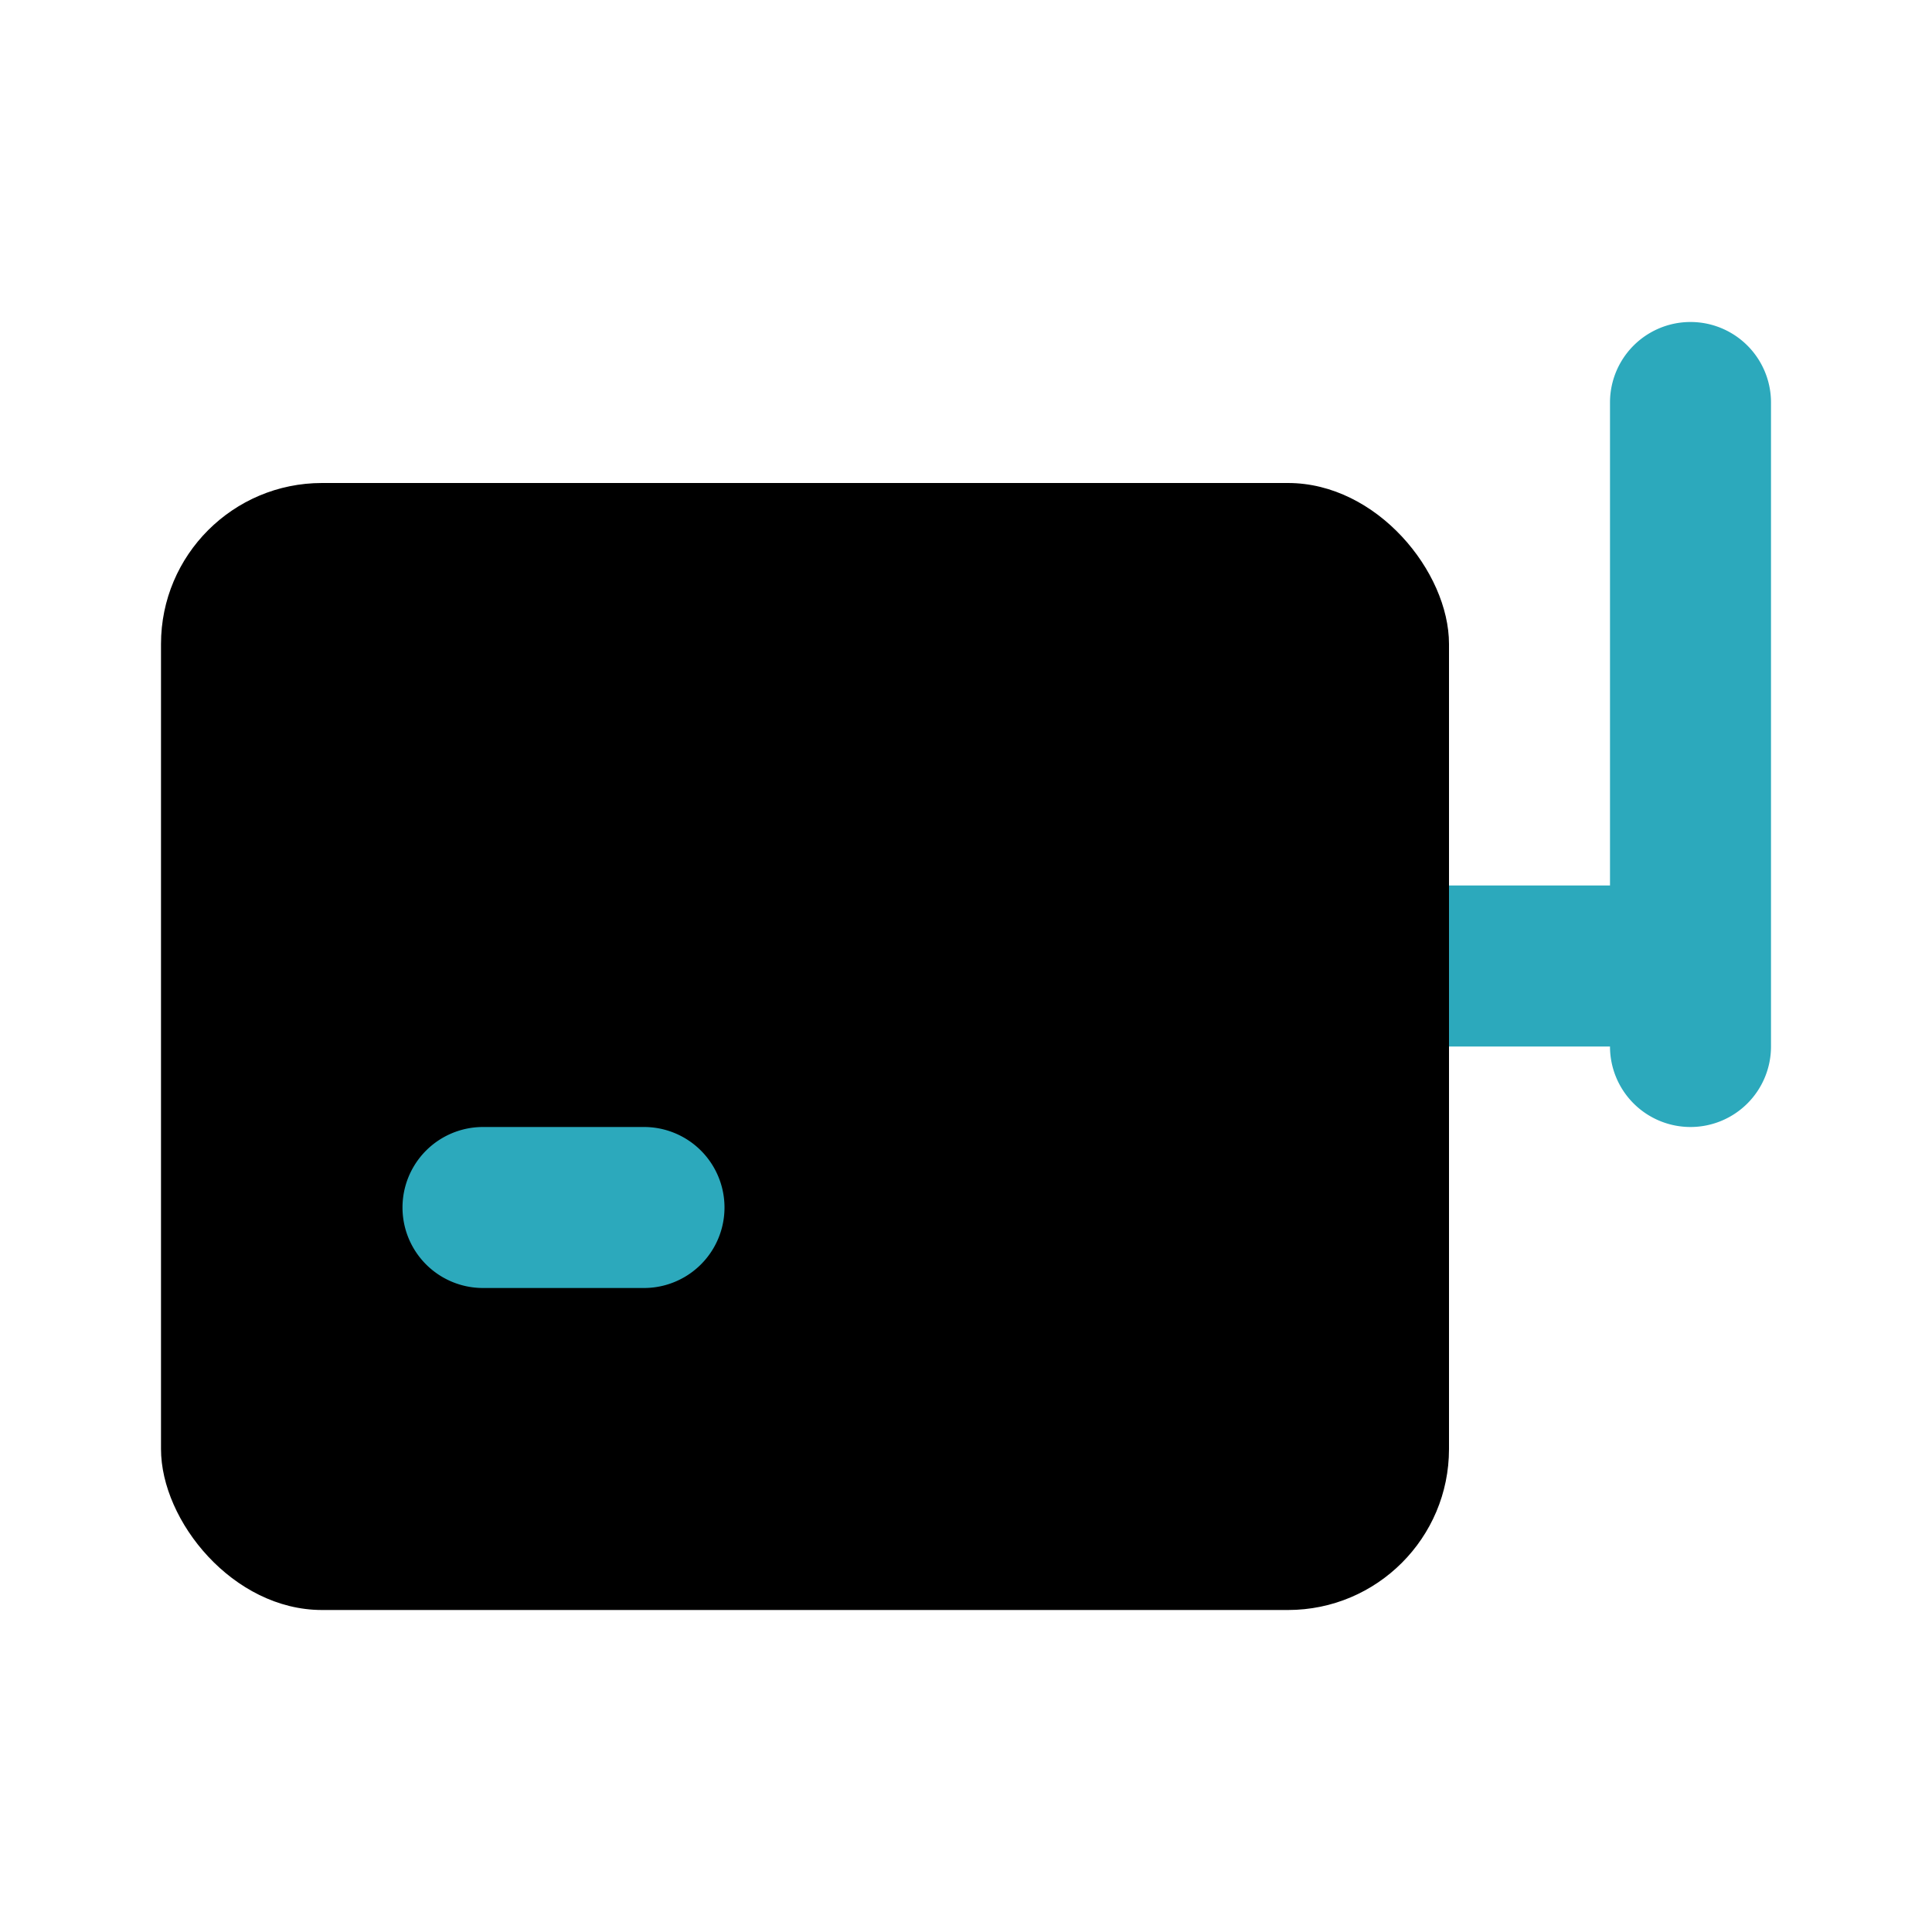 <?xml version="1.0" encoding="utf-8"?><!-- Uploaded to: SVG Repo, www.svgrepo.com, Generator: SVG Repo Mixer Tools -->
<svg fill="#000000" width="800px" height="800px" viewBox="0 0 24 24" id="router-6" data-name="Flat Color" xmlns="http://www.w3.org/2000/svg" class="icon flat-color"><path id="secondary" d="M21,14a1,1,0,0,1-1-1H17a1,1,0,0,1,0-2h3V5a1,1,0,0,1,2,0v8A1,1,0,0,1,21,14Z" style="fill: rgb(44, 169, 188);"></path><rect id="primary" x="2" y="6" width="16" height="14" rx="2" style="fill: rgb(0, 0, 0);"></rect><path id="secondary-2" data-name="secondary" d="M8,16H6a1,1,0,0,1,0-2H8a1,1,0,0,1,0,2Z" style="fill: rgb(44, 169, 188);"></path></svg>